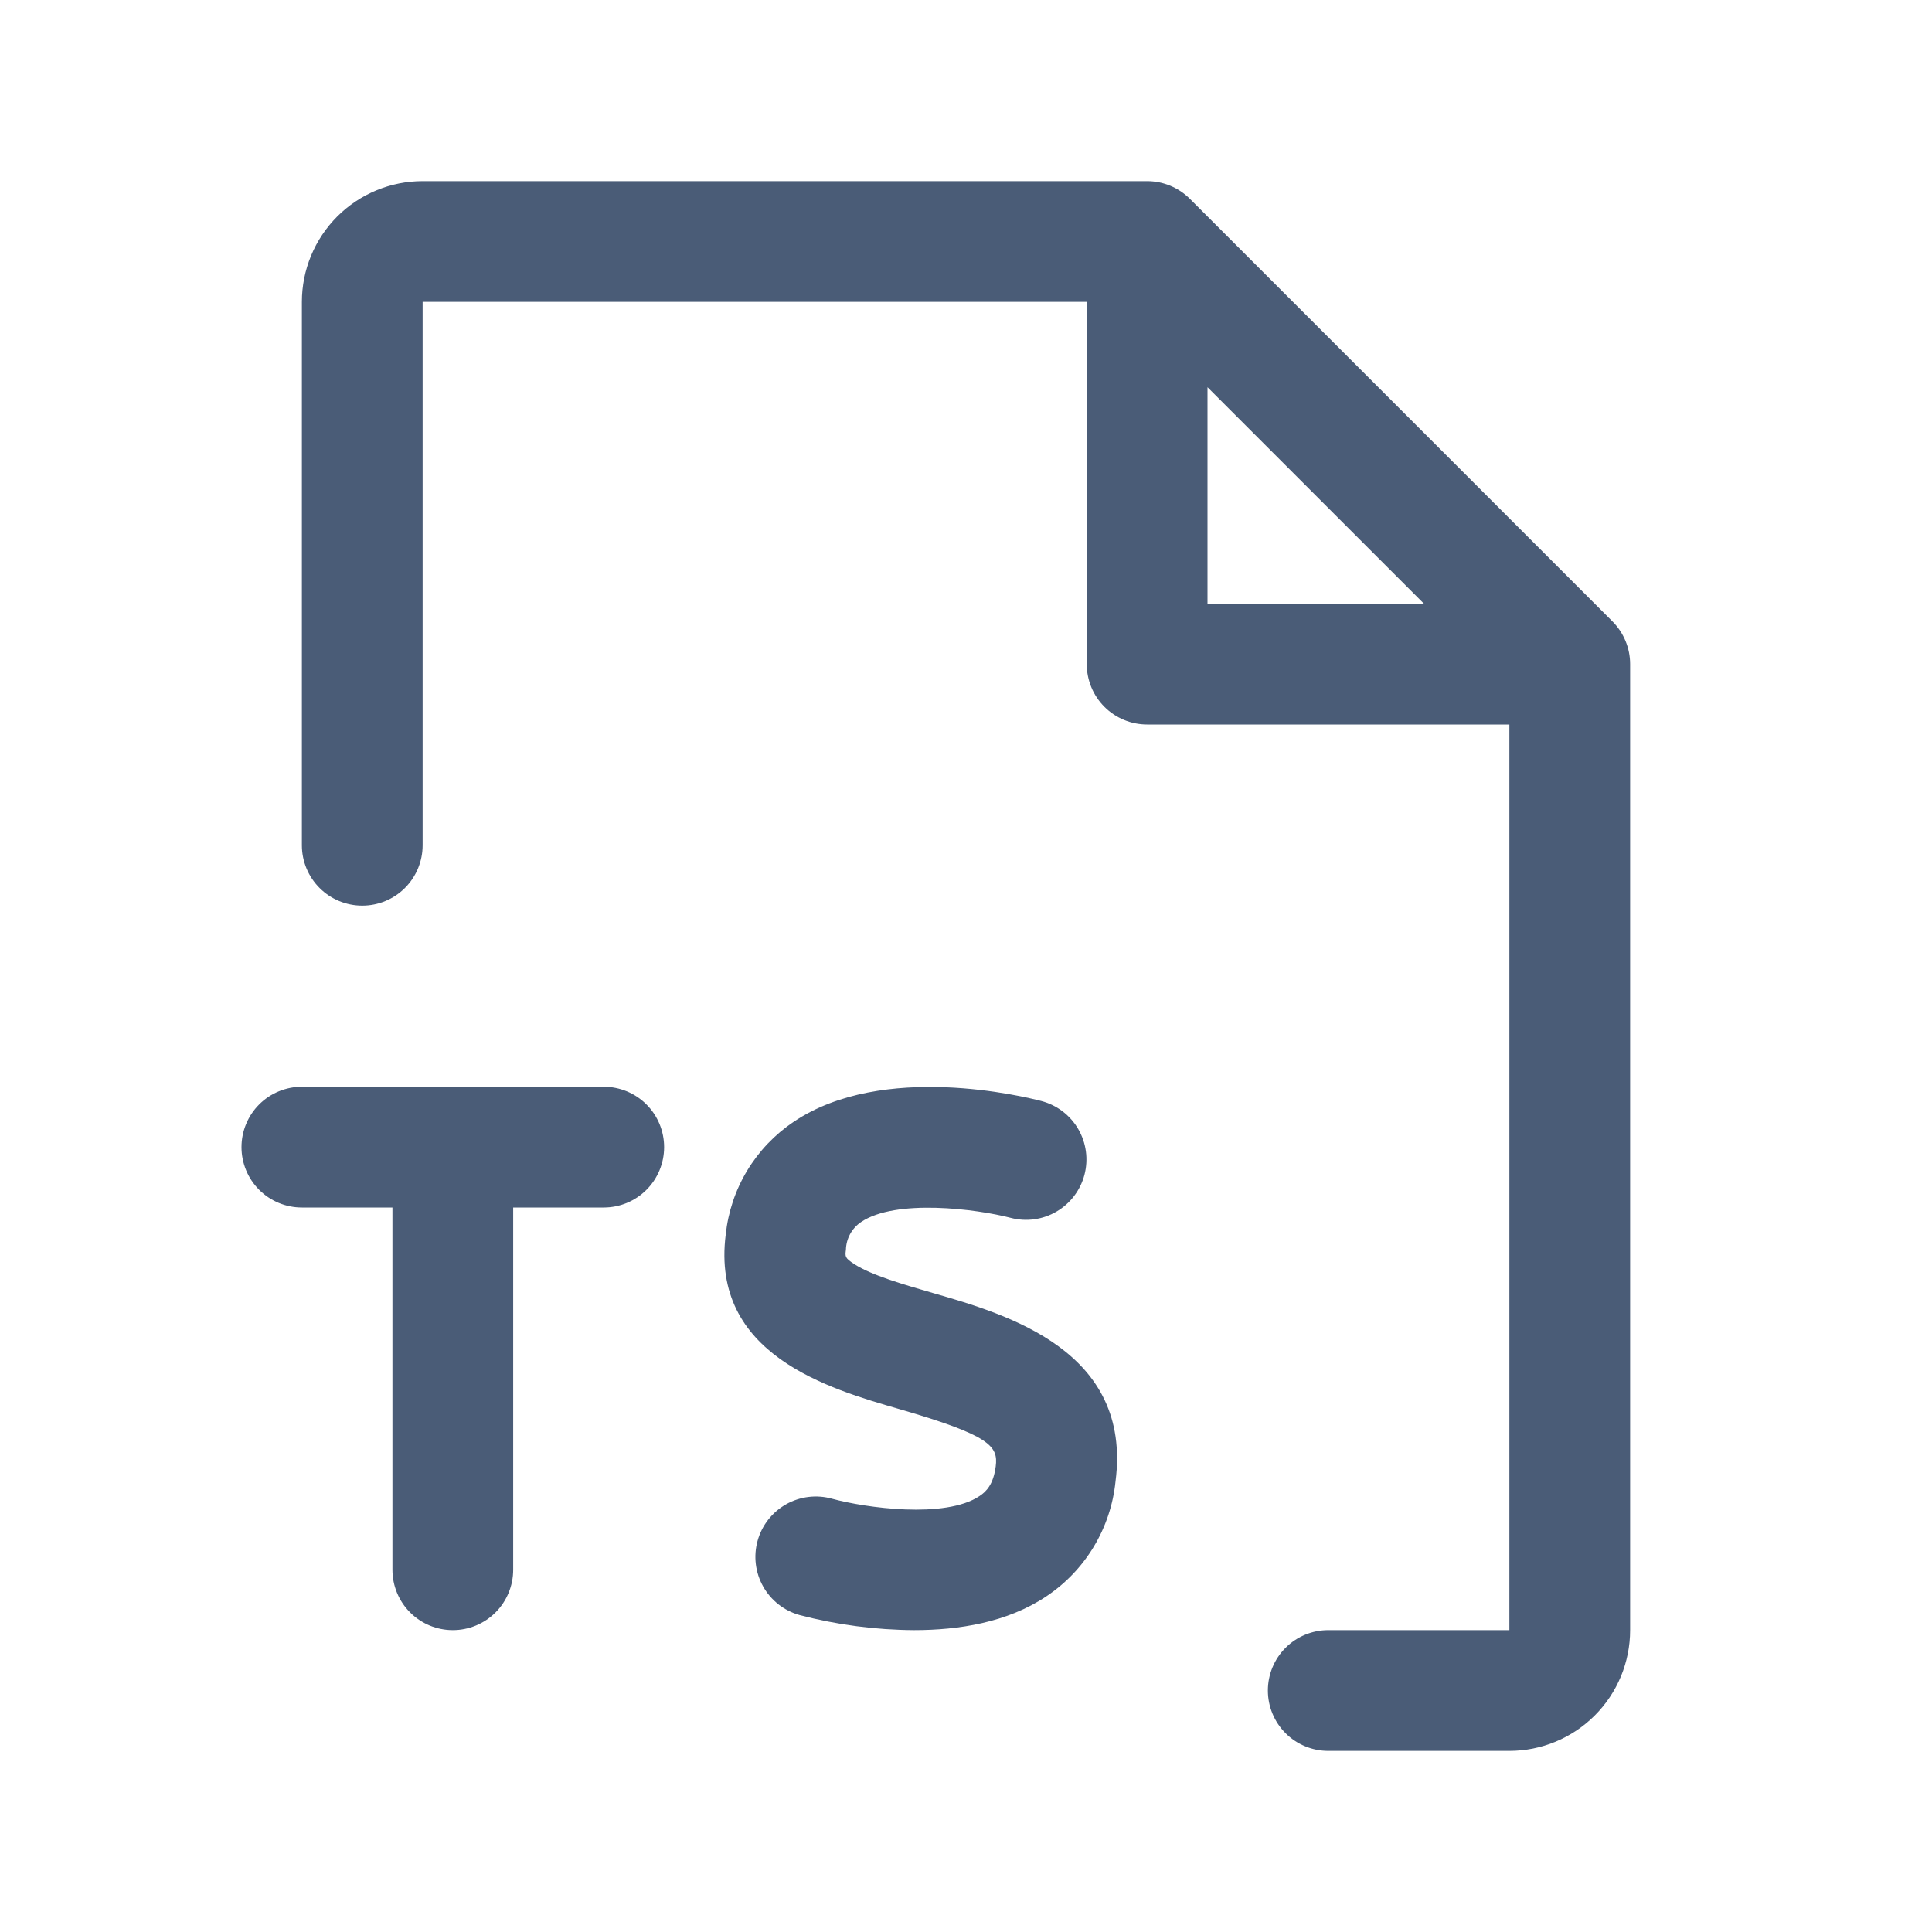 <svg width="80" height="80" viewBox="0 0 80 80" fill="none" xmlns="http://www.w3.org/2000/svg">
<path d="M46.191 61.347C46.093 62.303 45.785 63.226 45.288 64.049C44.792 64.872 44.119 65.574 43.319 66.106C41.697 67.188 39.688 67.5 37.853 67.5C36.251 67.491 34.656 67.281 33.106 66.875C32.468 66.696 31.926 66.271 31.601 65.694C31.276 65.116 31.193 64.432 31.372 63.794C31.55 63.155 31.976 62.614 32.553 62.288C33.131 61.963 33.815 61.881 34.453 62.059C35.822 62.434 39.141 62.903 40.562 61.947C40.837 61.763 41.134 61.472 41.231 60.719C41.337 59.884 41.009 59.438 37.237 58.347C34.316 57.503 29.425 56.087 30.05 51.125C30.148 50.188 30.45 49.283 30.936 48.476C31.422 47.669 32.08 46.978 32.862 46.453C36.562 43.953 42.459 45.419 43.122 45.591C43.763 45.759 44.312 46.176 44.646 46.749C44.98 47.322 45.073 48.004 44.905 48.645C44.736 49.287 44.319 49.835 43.747 50.169C43.174 50.504 42.492 50.597 41.85 50.428C40.447 50.062 37.091 49.628 35.653 50.603C35.465 50.73 35.31 50.901 35.201 51.1C35.092 51.3 35.033 51.523 35.028 51.75C34.991 52.031 34.984 52.091 35.375 52.344C36.097 52.809 37.391 53.181 38.641 53.544C41.716 54.428 46.891 55.938 46.191 61.347ZM67.5 27.5V67.5C67.5 68.826 66.973 70.098 66.035 71.035C65.098 71.973 63.826 72.5 62.5 72.5H55C54.337 72.5 53.701 72.237 53.232 71.768C52.763 71.299 52.5 70.663 52.5 70C52.5 69.337 52.763 68.701 53.232 68.232C53.701 67.763 54.337 67.5 55 67.5H62.5V30H47.5C46.837 30 46.201 29.737 45.732 29.268C45.263 28.799 45 28.163 45 27.5V12.5H17.5V35C17.5 35.663 17.237 36.299 16.768 36.768C16.299 37.237 15.663 37.5 15 37.5C14.337 37.5 13.701 37.237 13.232 36.768C12.763 36.299 12.5 35.663 12.5 35V12.5C12.5 11.174 13.027 9.902 13.964 8.964C14.902 8.027 16.174 7.5 17.5 7.5H47.5C47.828 7.5 48.154 7.564 48.457 7.69C48.761 7.815 49.036 7.999 49.269 8.231L66.769 25.731C67.001 25.964 67.185 26.239 67.31 26.543C67.436 26.846 67.5 27.172 67.5 27.5ZM50 25H58.966L50 16.034V25ZM25 45H12.5C11.837 45 11.201 45.263 10.732 45.732C10.263 46.201 10 46.837 10 47.5C10 48.163 10.263 48.799 10.732 49.268C11.201 49.737 11.837 50 12.5 50H16.25V65C16.25 65.663 16.513 66.299 16.982 66.768C17.451 67.237 18.087 67.5 18.75 67.5C19.413 67.5 20.049 67.237 20.518 66.768C20.987 66.299 21.25 65.663 21.25 65V50H25C25.663 50 26.299 49.737 26.768 49.268C27.237 48.799 27.5 48.163 27.5 47.5C27.5 46.837 27.237 46.201 26.768 45.732C26.299 45.263 25.663 45 25 45Z" fill="#4A5C77"/>
</svg>
